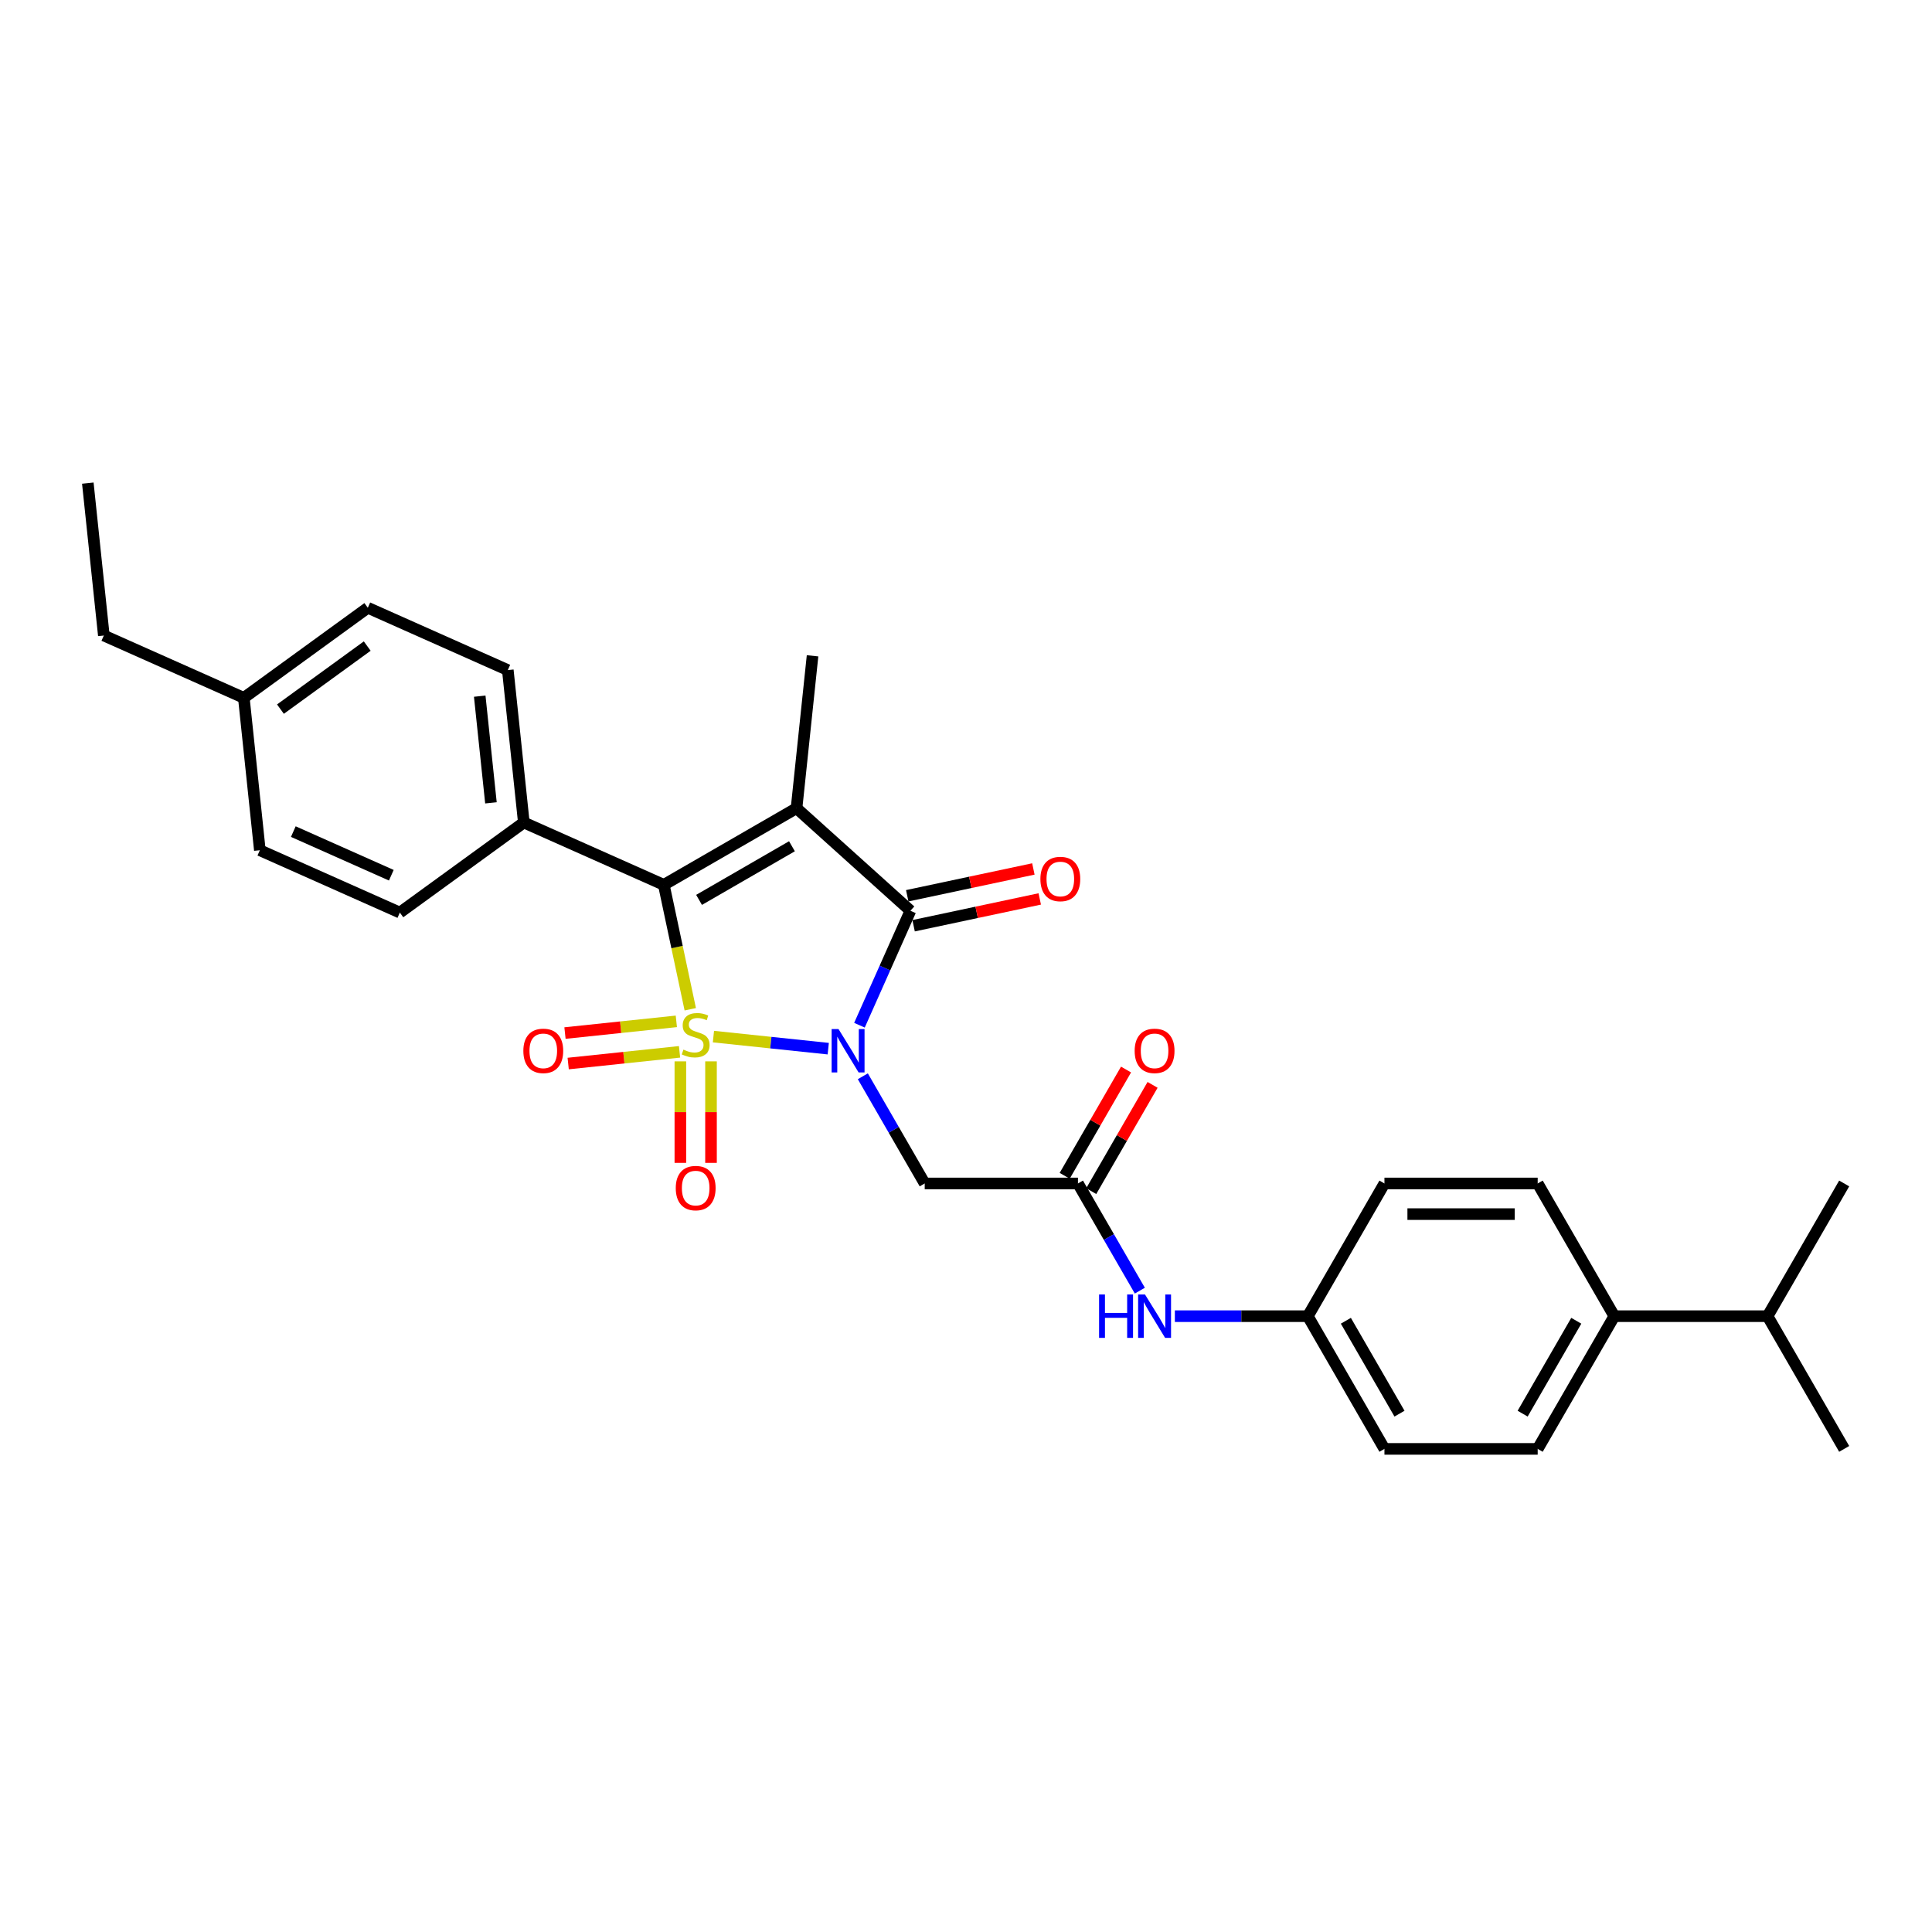 <?xml version='1.0' encoding='iso-8859-1'?>
<svg version='1.1' baseProfile='full'
              xmlns='http://www.w3.org/2000/svg'
                      xmlns:rdkit='http://www.rdkit.org/xml'
                      xmlns:xlink='http://www.w3.org/1999/xlink'
                  xml:space='preserve'
width='1000px' height='1000px' viewBox='0 0 1000 1000'>
<!-- END OF HEADER -->
<rect style='opacity:1.0;fill:#FFFFFF;stroke:none' width='1000' height='1000' x='0' y='0'> </rect>
<path class='bond-0' d='M 369.27,536.541 L 398.984,539.664' style='fill:none;fill-rule:evenodd;stroke:#CCCC00;stroke-width:6px;stroke-linecap:butt;stroke-linejoin:miter;stroke-opacity:1' />
<path class='bond-0' d='M 398.984,539.664 L 428.698,542.787' style='fill:none;fill-rule:evenodd;stroke:#0000FF;stroke-width:6px;stroke-linecap:butt;stroke-linejoin:miter;stroke-opacity:1' />
<path class='bond-2' d='M 357.282,522.392 L 350.438,490.191' style='fill:none;fill-rule:evenodd;stroke:#CCCC00;stroke-width:6px;stroke-linecap:butt;stroke-linejoin:miter;stroke-opacity:1' />
<path class='bond-2' d='M 350.438,490.191 L 343.593,457.989' style='fill:none;fill-rule:evenodd;stroke:#000000;stroke-width:6px;stroke-linecap:butt;stroke-linejoin:miter;stroke-opacity:1' />
<path class='bond-5' d='M 352.153,549.361 L 352.153,575.629' style='fill:none;fill-rule:evenodd;stroke:#CCCC00;stroke-width:6px;stroke-linecap:butt;stroke-linejoin:miter;stroke-opacity:1' />
<path class='bond-5' d='M 352.153,575.629 L 352.153,601.898' style='fill:none;fill-rule:evenodd;stroke:#FF0000;stroke-width:6px;stroke-linecap:butt;stroke-linejoin:miter;stroke-opacity:1' />
<path class='bond-5' d='M 368.017,549.361 L 368.017,575.629' style='fill:none;fill-rule:evenodd;stroke:#CCCC00;stroke-width:6px;stroke-linecap:butt;stroke-linejoin:miter;stroke-opacity:1' />
<path class='bond-5' d='M 368.017,575.629 L 368.017,601.898' style='fill:none;fill-rule:evenodd;stroke:#FF0000;stroke-width:6px;stroke-linecap:butt;stroke-linejoin:miter;stroke-opacity:1' />
<path class='bond-6' d='M 350.07,528.652 L 321.252,531.681' style='fill:none;fill-rule:evenodd;stroke:#CCCC00;stroke-width:6px;stroke-linecap:butt;stroke-linejoin:miter;stroke-opacity:1' />
<path class='bond-6' d='M 321.252,531.681 L 292.434,534.71' style='fill:none;fill-rule:evenodd;stroke:#FF0000;stroke-width:6px;stroke-linecap:butt;stroke-linejoin:miter;stroke-opacity:1' />
<path class='bond-6' d='M 351.728,544.429 L 322.91,547.458' style='fill:none;fill-rule:evenodd;stroke:#CCCC00;stroke-width:6px;stroke-linecap:butt;stroke-linejoin:miter;stroke-opacity:1' />
<path class='bond-6' d='M 322.91,547.458 L 294.092,550.487' style='fill:none;fill-rule:evenodd;stroke:#FF0000;stroke-width:6px;stroke-linecap:butt;stroke-linejoin:miter;stroke-opacity:1' />
<path class='bond-3' d='M 444.853,530.652 L 458.042,501.028' style='fill:none;fill-rule:evenodd;stroke:#0000FF;stroke-width:6px;stroke-linecap:butt;stroke-linejoin:miter;stroke-opacity:1' />
<path class='bond-3' d='M 458.042,501.028 L 471.232,471.404' style='fill:none;fill-rule:evenodd;stroke:#000000;stroke-width:6px;stroke-linecap:butt;stroke-linejoin:miter;stroke-opacity:1' />
<path class='bond-4' d='M 446.599,557.081 L 462.614,584.82' style='fill:none;fill-rule:evenodd;stroke:#0000FF;stroke-width:6px;stroke-linecap:butt;stroke-linejoin:miter;stroke-opacity:1' />
<path class='bond-4' d='M 462.614,584.82 L 478.629,612.559' style='fill:none;fill-rule:evenodd;stroke:#000000;stroke-width:6px;stroke-linecap:butt;stroke-linejoin:miter;stroke-opacity:1' />
<path class='bond-1' d='M 412.286,418.329 L 343.593,457.989' style='fill:none;fill-rule:evenodd;stroke:#000000;stroke-width:6px;stroke-linecap:butt;stroke-linejoin:miter;stroke-opacity:1' />
<path class='bond-1' d='M 409.914,438.017 L 361.829,465.779' style='fill:none;fill-rule:evenodd;stroke:#000000;stroke-width:6px;stroke-linecap:butt;stroke-linejoin:miter;stroke-opacity:1' />
<path class='bond-13' d='M 412.286,418.329 L 420.577,339.445' style='fill:none;fill-rule:evenodd;stroke:#000000;stroke-width:6px;stroke-linecap:butt;stroke-linejoin:miter;stroke-opacity:1' />
<path class='bond-29' d='M 412.286,418.329 L 471.232,471.404' style='fill:none;fill-rule:evenodd;stroke:#000000;stroke-width:6px;stroke-linecap:butt;stroke-linejoin:miter;stroke-opacity:1' />
<path class='bond-8' d='M 343.593,457.989 L 271.131,425.727' style='fill:none;fill-rule:evenodd;stroke:#000000;stroke-width:6px;stroke-linecap:butt;stroke-linejoin:miter;stroke-opacity:1' />
<path class='bond-9' d='M 472.881,479.163 L 505.526,472.224' style='fill:none;fill-rule:evenodd;stroke:#000000;stroke-width:6px;stroke-linecap:butt;stroke-linejoin:miter;stroke-opacity:1' />
<path class='bond-9' d='M 505.526,472.224 L 538.172,465.285' style='fill:none;fill-rule:evenodd;stroke:#FF0000;stroke-width:6px;stroke-linecap:butt;stroke-linejoin:miter;stroke-opacity:1' />
<path class='bond-9' d='M 469.582,463.646 L 502.228,456.707' style='fill:none;fill-rule:evenodd;stroke:#000000;stroke-width:6px;stroke-linecap:butt;stroke-linejoin:miter;stroke-opacity:1' />
<path class='bond-9' d='M 502.228,456.707 L 534.874,449.768' style='fill:none;fill-rule:evenodd;stroke:#FF0000;stroke-width:6px;stroke-linecap:butt;stroke-linejoin:miter;stroke-opacity:1' />
<path class='bond-7' d='M 478.629,612.559 L 557.949,612.559' style='fill:none;fill-rule:evenodd;stroke:#000000;stroke-width:6px;stroke-linecap:butt;stroke-linejoin:miter;stroke-opacity:1' />
<path class='bond-10' d='M 557.949,612.559 L 573.964,640.298' style='fill:none;fill-rule:evenodd;stroke:#000000;stroke-width:6px;stroke-linecap:butt;stroke-linejoin:miter;stroke-opacity:1' />
<path class='bond-10' d='M 573.964,640.298 L 589.979,668.037' style='fill:none;fill-rule:evenodd;stroke:#0000FF;stroke-width:6px;stroke-linecap:butt;stroke-linejoin:miter;stroke-opacity:1' />
<path class='bond-12' d='M 564.818,616.525 L 580.696,589.024' style='fill:none;fill-rule:evenodd;stroke:#000000;stroke-width:6px;stroke-linecap:butt;stroke-linejoin:miter;stroke-opacity:1' />
<path class='bond-12' d='M 580.696,589.024 L 596.573,561.523' style='fill:none;fill-rule:evenodd;stroke:#FF0000;stroke-width:6px;stroke-linecap:butt;stroke-linejoin:miter;stroke-opacity:1' />
<path class='bond-12' d='M 551.079,608.593 L 566.957,581.092' style='fill:none;fill-rule:evenodd;stroke:#000000;stroke-width:6px;stroke-linecap:butt;stroke-linejoin:miter;stroke-opacity:1' />
<path class='bond-12' d='M 566.957,581.092 L 582.835,553.591' style='fill:none;fill-rule:evenodd;stroke:#FF0000;stroke-width:6px;stroke-linecap:butt;stroke-linejoin:miter;stroke-opacity:1' />
<path class='bond-14' d='M 271.131,425.727 L 262.84,346.842' style='fill:none;fill-rule:evenodd;stroke:#000000;stroke-width:6px;stroke-linecap:butt;stroke-linejoin:miter;stroke-opacity:1' />
<path class='bond-14' d='M 254.111,415.553 L 248.307,360.333' style='fill:none;fill-rule:evenodd;stroke:#000000;stroke-width:6px;stroke-linecap:butt;stroke-linejoin:miter;stroke-opacity:1' />
<path class='bond-15' d='M 271.131,425.727 L 206.961,472.35' style='fill:none;fill-rule:evenodd;stroke:#000000;stroke-width:6px;stroke-linecap:butt;stroke-linejoin:miter;stroke-opacity:1' />
<path class='bond-18' d='M 608.11,681.252 L 642.519,681.252' style='fill:none;fill-rule:evenodd;stroke:#0000FF;stroke-width:6px;stroke-linecap:butt;stroke-linejoin:miter;stroke-opacity:1' />
<path class='bond-18' d='M 642.519,681.252 L 676.928,681.252' style='fill:none;fill-rule:evenodd;stroke:#000000;stroke-width:6px;stroke-linecap:butt;stroke-linejoin:miter;stroke-opacity:1' />
<path class='bond-11' d='M 835.566,681.252 L 795.907,749.944' style='fill:none;fill-rule:evenodd;stroke:#000000;stroke-width:6px;stroke-linecap:butt;stroke-linejoin:miter;stroke-opacity:1' />
<path class='bond-11' d='M 815.879,683.623 L 788.117,731.708' style='fill:none;fill-rule:evenodd;stroke:#000000;stroke-width:6px;stroke-linecap:butt;stroke-linejoin:miter;stroke-opacity:1' />
<path class='bond-19' d='M 835.566,681.252 L 914.886,681.252' style='fill:none;fill-rule:evenodd;stroke:#000000;stroke-width:6px;stroke-linecap:butt;stroke-linejoin:miter;stroke-opacity:1' />
<path class='bond-31' d='M 835.566,681.252 L 795.907,612.559' style='fill:none;fill-rule:evenodd;stroke:#000000;stroke-width:6px;stroke-linecap:butt;stroke-linejoin:miter;stroke-opacity:1' />
<path class='bond-23' d='M 262.84,346.842 L 190.378,314.58' style='fill:none;fill-rule:evenodd;stroke:#000000;stroke-width:6px;stroke-linecap:butt;stroke-linejoin:miter;stroke-opacity:1' />
<path class='bond-22' d='M 206.961,472.35 L 134.499,440.088' style='fill:none;fill-rule:evenodd;stroke:#000000;stroke-width:6px;stroke-linecap:butt;stroke-linejoin:miter;stroke-opacity:1' />
<path class='bond-22' d='M 202.544,453.018 L 151.82,430.435' style='fill:none;fill-rule:evenodd;stroke:#000000;stroke-width:6px;stroke-linecap:butt;stroke-linejoin:miter;stroke-opacity:1' />
<path class='bond-16' d='M 795.907,612.559 L 716.587,612.559' style='fill:none;fill-rule:evenodd;stroke:#000000;stroke-width:6px;stroke-linecap:butt;stroke-linejoin:miter;stroke-opacity:1' />
<path class='bond-16' d='M 784.009,628.423 L 728.485,628.423' style='fill:none;fill-rule:evenodd;stroke:#000000;stroke-width:6px;stroke-linecap:butt;stroke-linejoin:miter;stroke-opacity:1' />
<path class='bond-17' d='M 795.907,749.944 L 716.587,749.944' style='fill:none;fill-rule:evenodd;stroke:#000000;stroke-width:6px;stroke-linecap:butt;stroke-linejoin:miter;stroke-opacity:1' />
<path class='bond-20' d='M 676.928,681.252 L 716.587,612.559' style='fill:none;fill-rule:evenodd;stroke:#000000;stroke-width:6px;stroke-linecap:butt;stroke-linejoin:miter;stroke-opacity:1' />
<path class='bond-21' d='M 676.928,681.252 L 716.587,749.944' style='fill:none;fill-rule:evenodd;stroke:#000000;stroke-width:6px;stroke-linecap:butt;stroke-linejoin:miter;stroke-opacity:1' />
<path class='bond-21' d='M 696.615,683.623 L 724.377,731.708' style='fill:none;fill-rule:evenodd;stroke:#000000;stroke-width:6px;stroke-linecap:butt;stroke-linejoin:miter;stroke-opacity:1' />
<path class='bond-26' d='M 914.886,681.252 L 954.545,749.944' style='fill:none;fill-rule:evenodd;stroke:#000000;stroke-width:6px;stroke-linecap:butt;stroke-linejoin:miter;stroke-opacity:1' />
<path class='bond-27' d='M 914.886,681.252 L 954.545,612.559' style='fill:none;fill-rule:evenodd;stroke:#000000;stroke-width:6px;stroke-linecap:butt;stroke-linejoin:miter;stroke-opacity:1' />
<path class='bond-24' d='M 134.499,440.088 L 126.208,361.203' style='fill:none;fill-rule:evenodd;stroke:#000000;stroke-width:6px;stroke-linecap:butt;stroke-linejoin:miter;stroke-opacity:1' />
<path class='bond-30' d='M 190.378,314.58 L 126.208,361.203' style='fill:none;fill-rule:evenodd;stroke:#000000;stroke-width:6px;stroke-linecap:butt;stroke-linejoin:miter;stroke-opacity:1' />
<path class='bond-30' d='M 190.077,334.408 L 145.158,367.044' style='fill:none;fill-rule:evenodd;stroke:#000000;stroke-width:6px;stroke-linecap:butt;stroke-linejoin:miter;stroke-opacity:1' />
<path class='bond-25' d='M 126.208,361.203 L 53.746,328.941' style='fill:none;fill-rule:evenodd;stroke:#000000;stroke-width:6px;stroke-linecap:butt;stroke-linejoin:miter;stroke-opacity:1' />
<path class='bond-28' d='M 53.746,328.941 L 45.455,250.056' style='fill:none;fill-rule:evenodd;stroke:#000000;stroke-width:6px;stroke-linecap:butt;stroke-linejoin:miter;stroke-opacity:1' />
<path  class='atom-0' d='M 353.739 543.285
Q 353.993 543.38, 355.04 543.824
Q 356.087 544.269, 357.229 544.554
Q 358.403 544.808, 359.545 544.808
Q 361.671 544.808, 362.908 543.793
Q 364.146 542.746, 364.146 540.937
Q 364.146 539.7, 363.511 538.938
Q 362.908 538.177, 361.957 537.764
Q 361.005 537.352, 359.418 536.876
Q 357.419 536.273, 356.214 535.702
Q 355.04 535.131, 354.183 533.925
Q 353.358 532.72, 353.358 530.689
Q 353.358 527.865, 355.262 526.12
Q 357.197 524.375, 361.005 524.375
Q 363.606 524.375, 366.557 525.613
L 365.827 528.056
Q 363.13 526.945, 361.1 526.945
Q 358.911 526.945, 357.705 527.865
Q 356.499 528.754, 356.531 530.308
Q 356.531 531.514, 357.134 532.244
Q 357.768 532.974, 358.657 533.386
Q 359.577 533.798, 361.1 534.274
Q 363.13 534.909, 364.336 535.543
Q 365.542 536.178, 366.398 537.479
Q 367.287 538.748, 367.287 540.937
Q 367.287 544.047, 365.193 545.728
Q 363.13 547.378, 359.672 547.378
Q 357.673 547.378, 356.15 546.934
Q 354.659 546.521, 352.882 545.792
L 353.739 543.285
' fill='#CCCC00'/>
<path  class='atom-1' d='M 434.004 532.635
L 441.365 544.533
Q 442.095 545.707, 443.269 547.832
Q 444.442 549.958, 444.506 550.085
L 444.506 532.635
L 447.488 532.635
L 447.488 555.098
L 444.411 555.098
L 436.511 542.09
Q 435.59 540.567, 434.607 538.822
Q 433.655 537.077, 433.369 536.537
L 433.369 555.098
L 430.451 555.098
L 430.451 532.635
L 434.004 532.635
' fill='#0000FF'/>
<path  class='atom-6' d='M 349.773 614.958
Q 349.773 609.564, 352.438 606.55
Q 355.103 603.536, 360.085 603.536
Q 365.066 603.536, 367.731 606.55
Q 370.396 609.564, 370.396 614.958
Q 370.396 620.415, 367.699 623.525
Q 365.002 626.602, 360.085 626.602
Q 355.135 626.602, 352.438 623.525
Q 349.773 620.447, 349.773 614.958
M 360.085 624.064
Q 363.511 624.064, 365.351 621.78
Q 367.223 619.463, 367.223 614.958
Q 367.223 610.548, 365.351 608.327
Q 363.511 606.074, 360.085 606.074
Q 356.658 606.074, 354.786 608.295
Q 352.946 610.516, 352.946 614.958
Q 352.946 619.495, 354.786 621.78
Q 356.658 624.064, 360.085 624.064
' fill='#FF0000'/>
<path  class='atom-7' d='M 270.888 543.93
Q 270.888 538.536, 273.553 535.522
Q 276.218 532.508, 281.2 532.508
Q 286.181 532.508, 288.846 535.522
Q 291.511 538.536, 291.511 543.93
Q 291.511 549.387, 288.814 552.496
Q 286.118 555.574, 281.2 555.574
Q 276.25 555.574, 273.553 552.496
Q 270.888 549.419, 270.888 543.93
M 281.2 553.036
Q 284.626 553.036, 286.467 550.751
Q 288.338 548.435, 288.338 543.93
Q 288.338 539.52, 286.467 537.299
Q 284.626 535.046, 281.2 535.046
Q 277.773 535.046, 275.901 537.267
Q 274.061 539.488, 274.061 543.93
Q 274.061 548.467, 275.901 550.751
Q 277.773 553.036, 281.2 553.036
' fill='#FF0000'/>
<path  class='atom-10' d='M 538.506 454.976
Q 538.506 449.583, 541.171 446.569
Q 543.836 443.555, 548.818 443.555
Q 553.799 443.555, 556.464 446.569
Q 559.129 449.583, 559.129 454.976
Q 559.129 460.434, 556.432 463.543
Q 553.735 466.621, 548.818 466.621
Q 543.868 466.621, 541.171 463.543
Q 538.506 460.465, 538.506 454.976
M 548.818 464.082
Q 552.244 464.082, 554.084 461.798
Q 555.956 459.482, 555.956 454.976
Q 555.956 450.566, 554.084 448.345
Q 552.244 446.093, 548.818 446.093
Q 545.391 446.093, 543.519 448.314
Q 541.679 450.535, 541.679 454.976
Q 541.679 459.514, 543.519 461.798
Q 545.391 464.082, 548.818 464.082
' fill='#FF0000'/>
<path  class='atom-11' d='M 568.879 670.02
L 571.925 670.02
L 571.925 679.57
L 583.41 679.57
L 583.41 670.02
L 586.456 670.02
L 586.456 692.483
L 583.41 692.483
L 583.41 682.108
L 571.925 682.108
L 571.925 692.483
L 568.879 692.483
L 568.879 670.02
' fill='#0000FF'/>
<path  class='atom-11' d='M 592.643 670.02
L 600.004 681.918
Q 600.733 683.092, 601.907 685.218
Q 603.081 687.343, 603.145 687.47
L 603.145 670.02
L 606.127 670.02
L 606.127 692.483
L 603.05 692.483
L 595.149 679.475
Q 594.229 677.952, 593.246 676.207
Q 592.294 674.462, 592.008 673.922
L 592.008 692.483
L 589.089 692.483
L 589.089 670.02
L 592.643 670.02
' fill='#0000FF'/>
<path  class='atom-13' d='M 587.297 543.93
Q 587.297 538.536, 589.962 535.522
Q 592.627 532.508, 597.608 532.508
Q 602.589 532.508, 605.255 535.522
Q 607.92 538.536, 607.92 543.93
Q 607.92 549.387, 605.223 552.496
Q 602.526 555.574, 597.608 555.574
Q 592.659 555.574, 589.962 552.496
Q 587.297 549.419, 587.297 543.93
M 597.608 553.036
Q 601.035 553.036, 602.875 550.751
Q 604.747 548.435, 604.747 543.93
Q 604.747 539.52, 602.875 537.299
Q 601.035 535.046, 597.608 535.046
Q 594.182 535.046, 592.31 537.267
Q 590.469 539.488, 590.469 543.93
Q 590.469 548.467, 592.31 550.751
Q 594.182 553.036, 597.608 553.036
' fill='#FF0000'/>
</svg>
